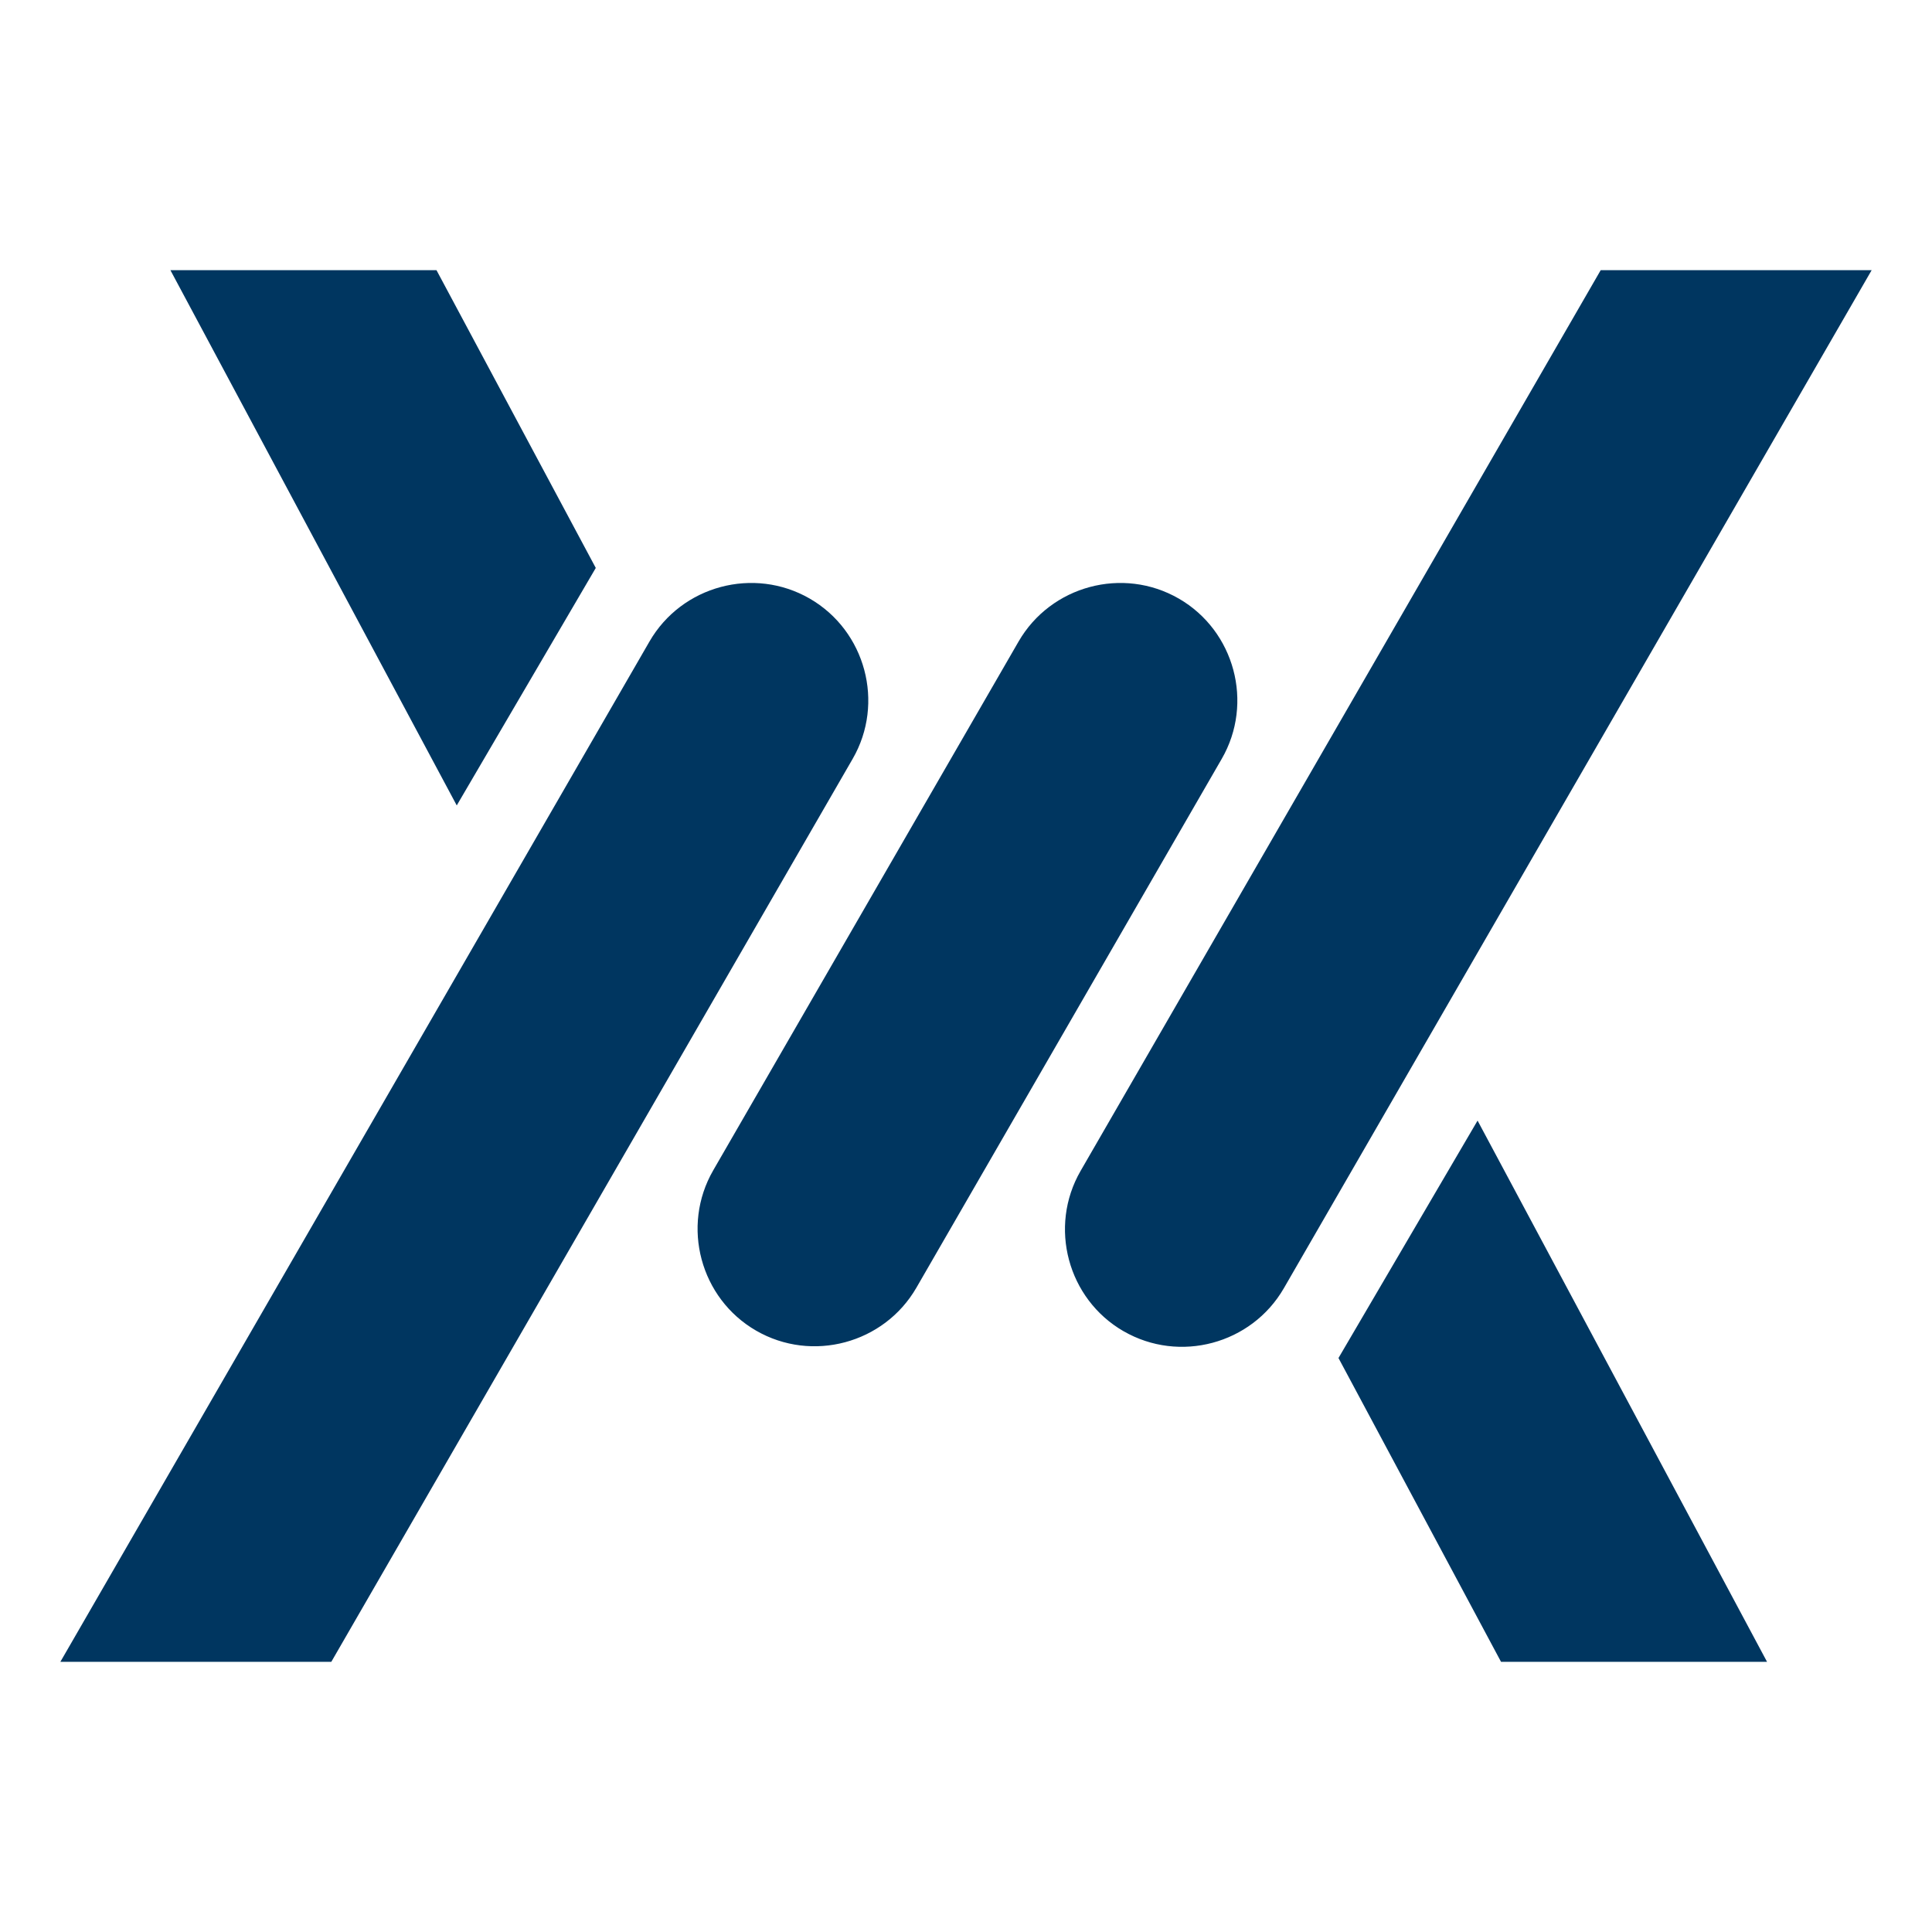 <?xml version="1.0" encoding="UTF-8"?>
<svg id="Layer_1" data-name="Layer 1" xmlns="http://www.w3.org/2000/svg" viewBox="0 0 800 800">
  <defs>
    <style>
      .cls-1 {
        fill: #003660;
      }
    </style>
  </defs>
  <path class="cls-1" d="m488.11,247.86c-23.13-13.35-52.98-5.36-66.35,17.8l-126.44,218.97c-13.35,23.14-5.36,53,17.77,66.36,23.13,13.36,53,5.36,66.37-17.78l126.43-218.98c13.36-23.13,5.36-53-17.77-66.37Zm-152.82,0c-23.15-13.35-53-5.37-66.37,17.8L25,688.12h112.19l215.88-373.9c13.36-23.13,5.36-52.98-17.78-66.36Zm327.53-135.99l-215.37,372.98c-13.36,23.13-5.36,53.01,17.77,66.37h.02c23.13,13.36,52.99,5.36,66.37-17.78l243.4-421.56h-112.18Zm-416.12,123.3l-65.96-123.3h-110.18l118.57,221.64,57.57-98.34Zm307.54,327.16l67.3,125.79h110.15l-119.86-224.1-57.59,98.3Z"/>
</svg>